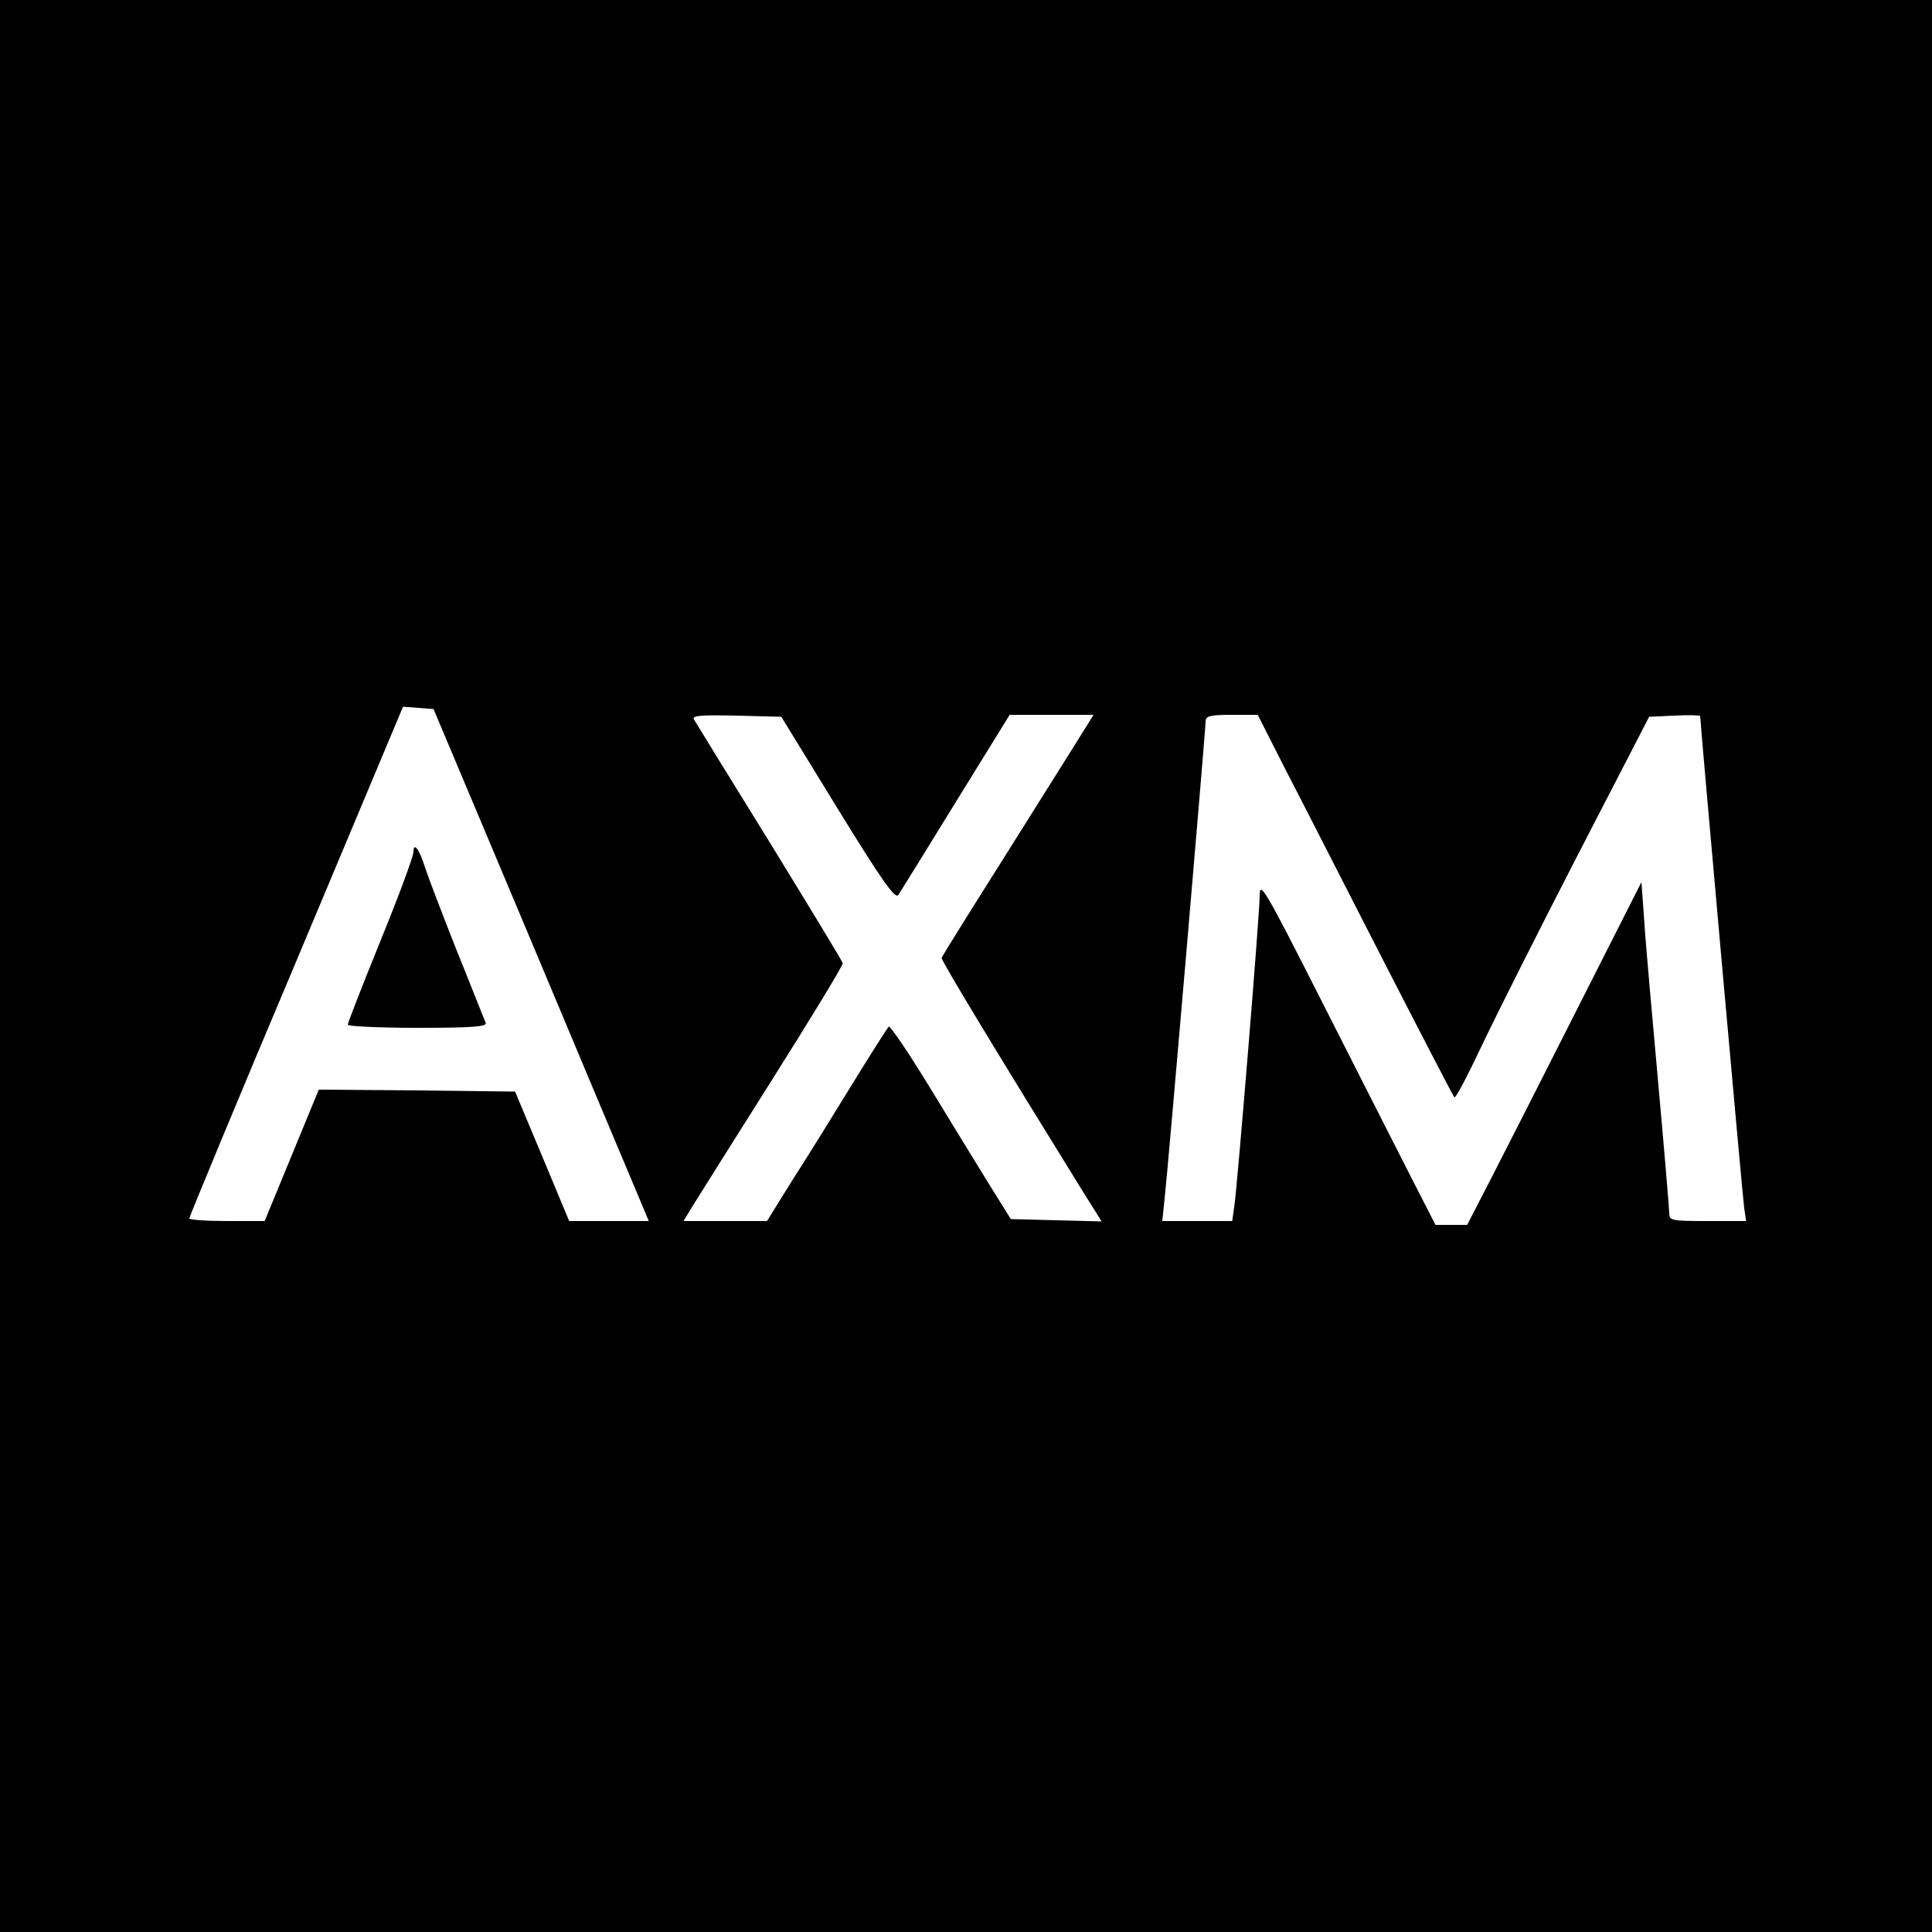 <?xml version="1.0" standalone="no"?>
<!DOCTYPE svg PUBLIC "-//W3C//DTD SVG 20010904//EN"
 "http://www.w3.org/TR/2001/REC-SVG-20010904/DTD/svg10.dtd">
<svg version="1.0" xmlns="http://www.w3.org/2000/svg"
 width="500pt" height="500pt" viewBox="0 0 500 500"
 preserveAspectRatio="xMidYMid meet">
<g transform="translate(0,500) scale(0.1,-0.1)"
fill="#000000" stroke="none">
<path d="M0 2500 l0 -2500 2500 0 2500 0 0 2500 0 2500 -2500 0 -2500 0 0
-2500z m1362 95 c131 -313 257 -612 278 -662 l39 -93 -103 0 -103 0 -70 168
-70 167 -254 3 -254 2 -70 -170 -70 -170 -97 0 c-54 0 -98 3 -98 7 0 4 124
304 277 666 l276 658 40 -3 39 -3 240 -570z m806 312 c115 -187 149 -235 157
-223 5 8 73 117 149 241 l139 225 109 0 108 0 -51 -82 c-29 -46 -117 -186
-196 -312 -79 -125 -145 -231 -146 -235 -2 -6 146 -250 362 -599 l52 -83 -118
3 -117 3 -53 85 c-29 47 -99 161 -155 253 -56 92 -105 164 -108 160 -4 -4 -48
-73 -97 -153 -49 -80 -118 -191 -154 -247 l-64 -103 -108 0 -108 0 23 38 c13
21 106 169 207 329 101 160 183 295 182 300 0 4 -86 145 -189 313 -104 168
-192 311 -196 318 -6 10 16 12 109 10 l117 -3 146 -238z m1157 105 c39 -75
152 -297 252 -492 100 -195 184 -357 187 -360 3 -3 34 56 69 130 35 74 147
297 249 495 l186 360 66 3 c36 2 66 1 66 -1 0 -15 110 -1248 114 -1274 l5 -33
-100 0 c-92 0 -99 1 -99 20 0 10 -13 165 -29 342 -16 178 -33 366 -36 419 l-7
96 -160 -316 c-88 -174 -189 -373 -225 -443 l-66 -128 -41 0 -41 0 -68 133
c-37 72 -139 274 -227 447 -147 290 -160 312 -160 272 0 -48 -56 -730 -65
-799 l-6 -43 -91 0 -90 0 6 58 c9 79 106 1212 106 1234 0 15 10 18 68 18 l67
0 70 -138z"/>
<path d="M1070 2795 c0 -11 -38 -114 -85 -229 -47 -116 -85 -213 -85 -218 0
-4 81 -8 181 -8 141 0 180 3 176 13 -3 6 -36 91 -75 187 -38 96 -75 193 -82
215 -15 48 -30 67 -30 40z"/>
</g>
</svg>

